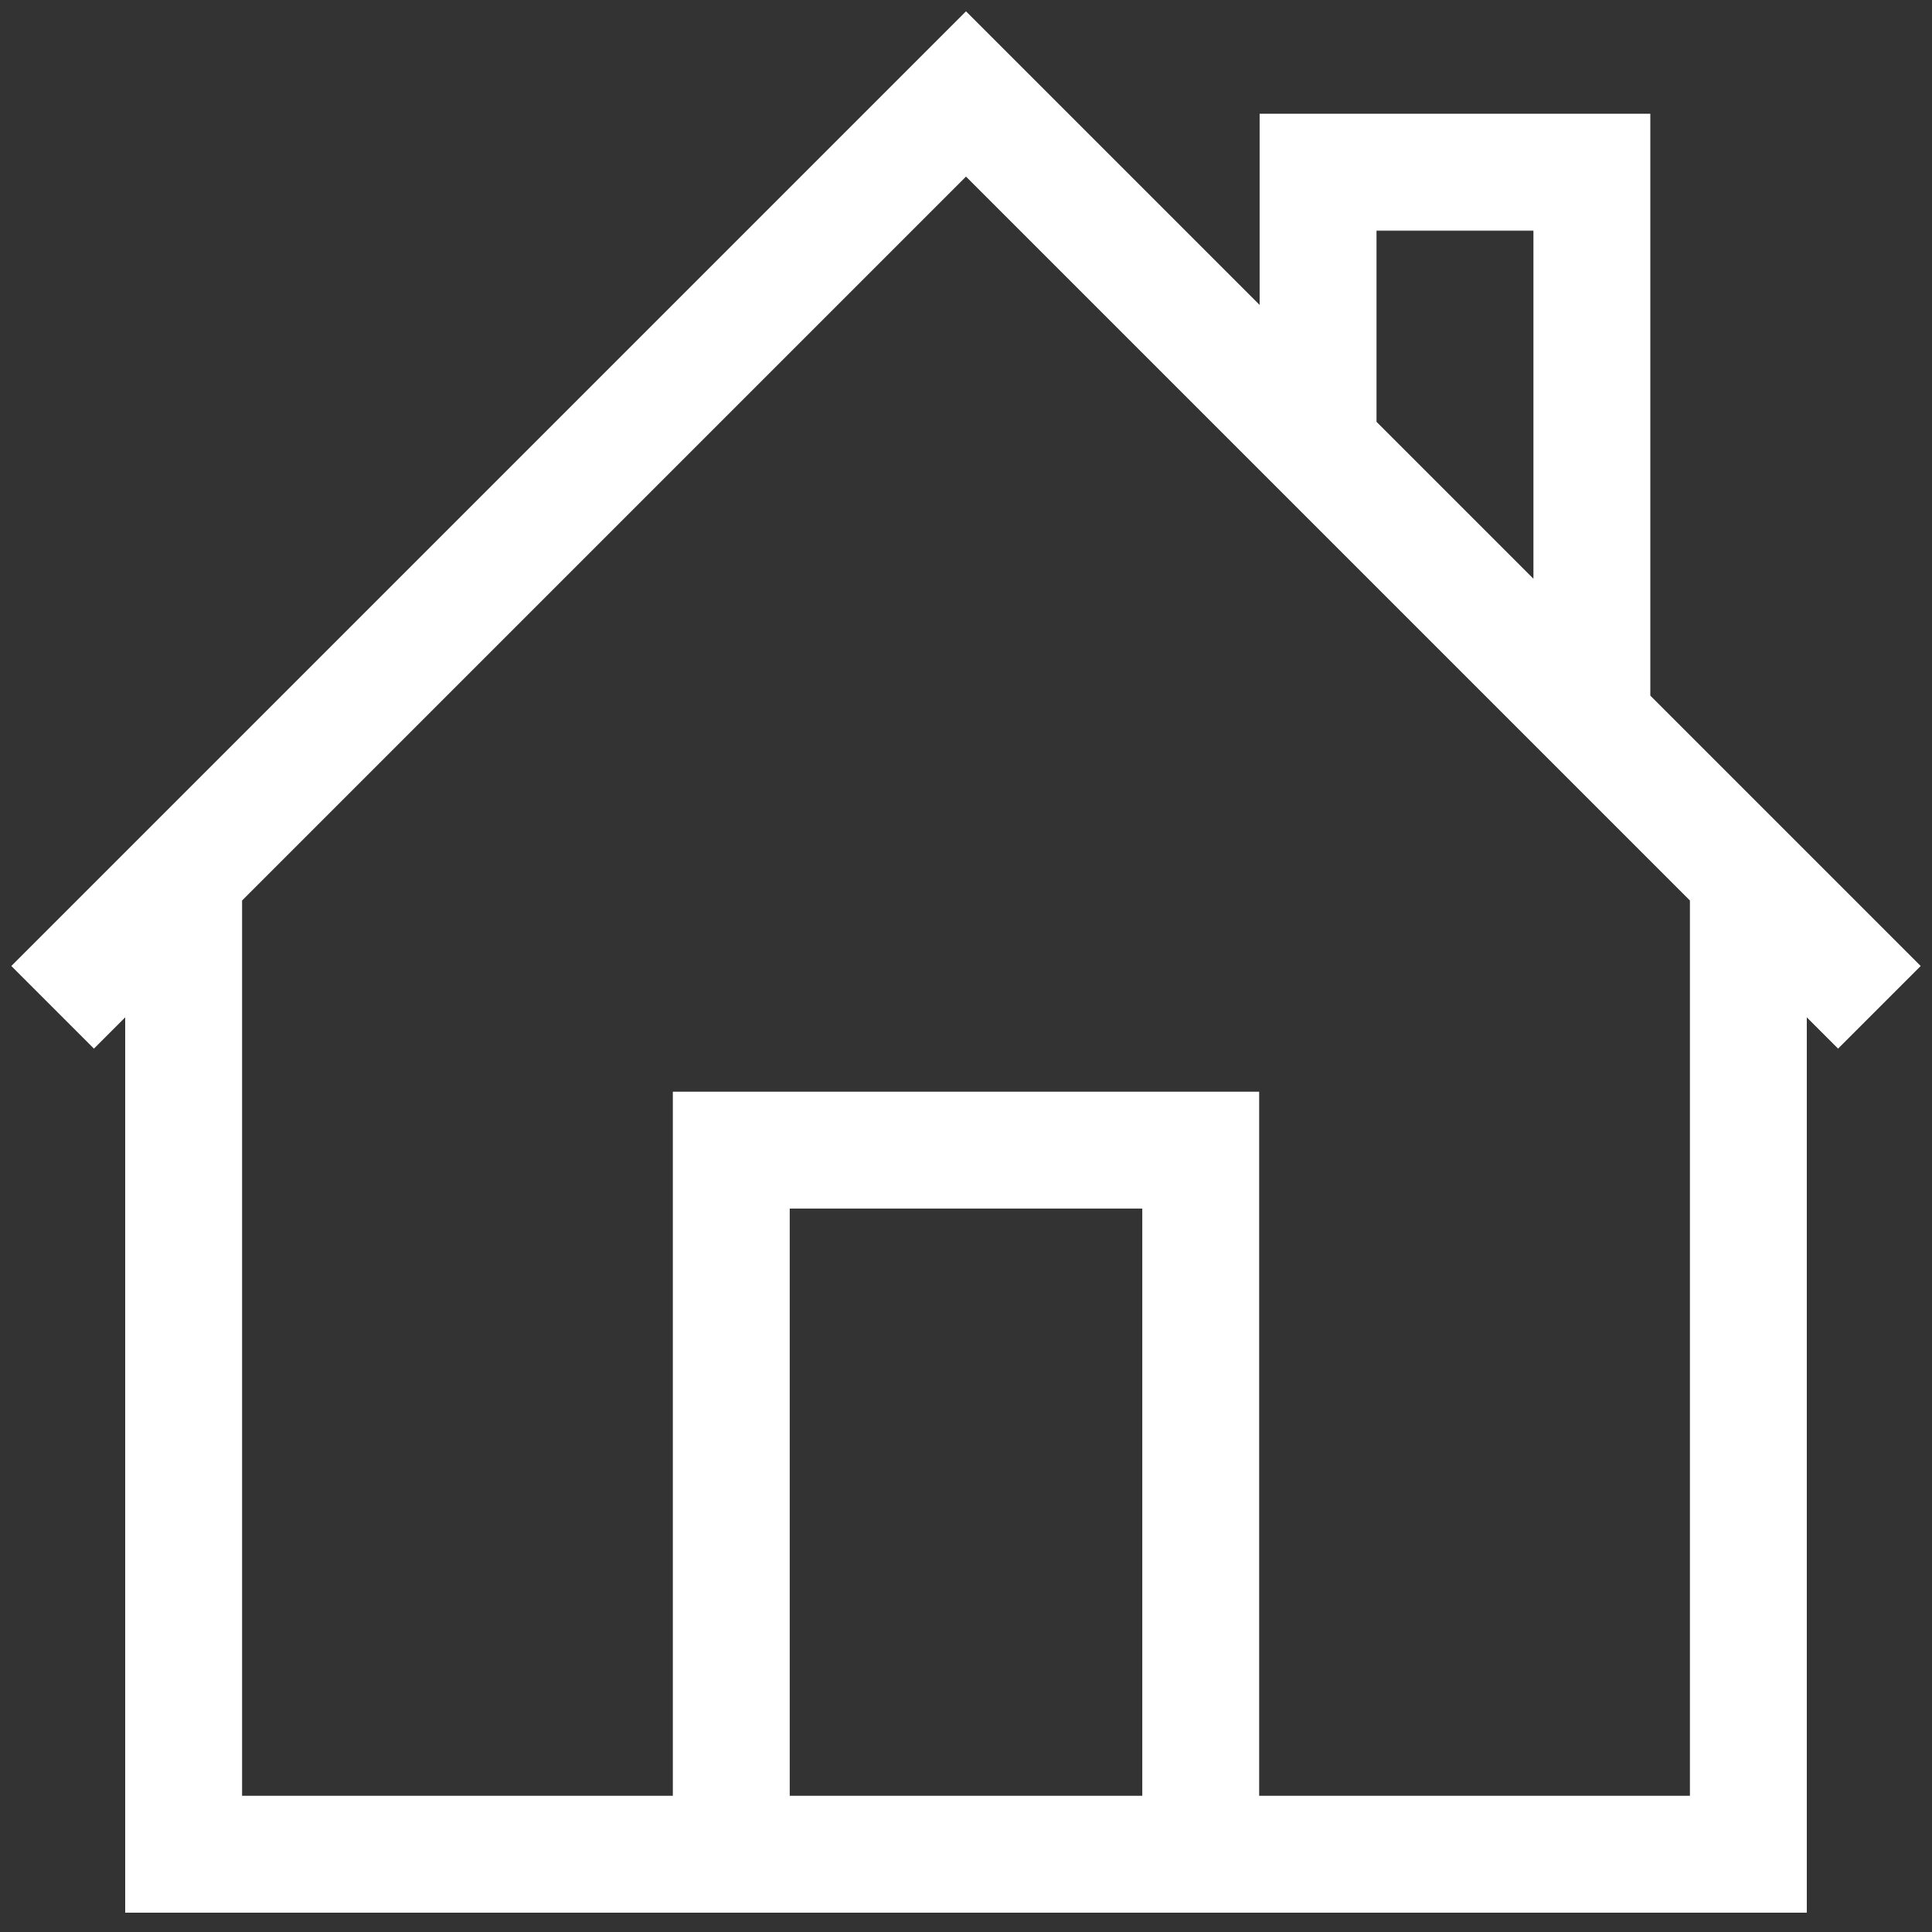 <svg width="50" height="50" viewBox="0 0 50 50" fill="none" xmlns="http://www.w3.org/2000/svg">
<rect x="0" y="0" width="50" height="50" fill="#333333" stroke="none"/>
<path d="M33.099 3.444V9.099L25 1L1 25L2.431 26.431L3.74 25.122V49H46.26V25.122L47.569 26.431L49 25L42.21 18.21V3.444H33.099ZM35.124 5.469H40.185V16.185L35.124 11.124V5.469ZM19.938 46.975V30.777H30.062V46.975H19.938ZM44.235 46.975H32.087V28.753H17.913V46.975H5.765V23.098L25 3.863L44.235 23.098V46.975Z" fill="white" stroke="white"/>
</svg>
